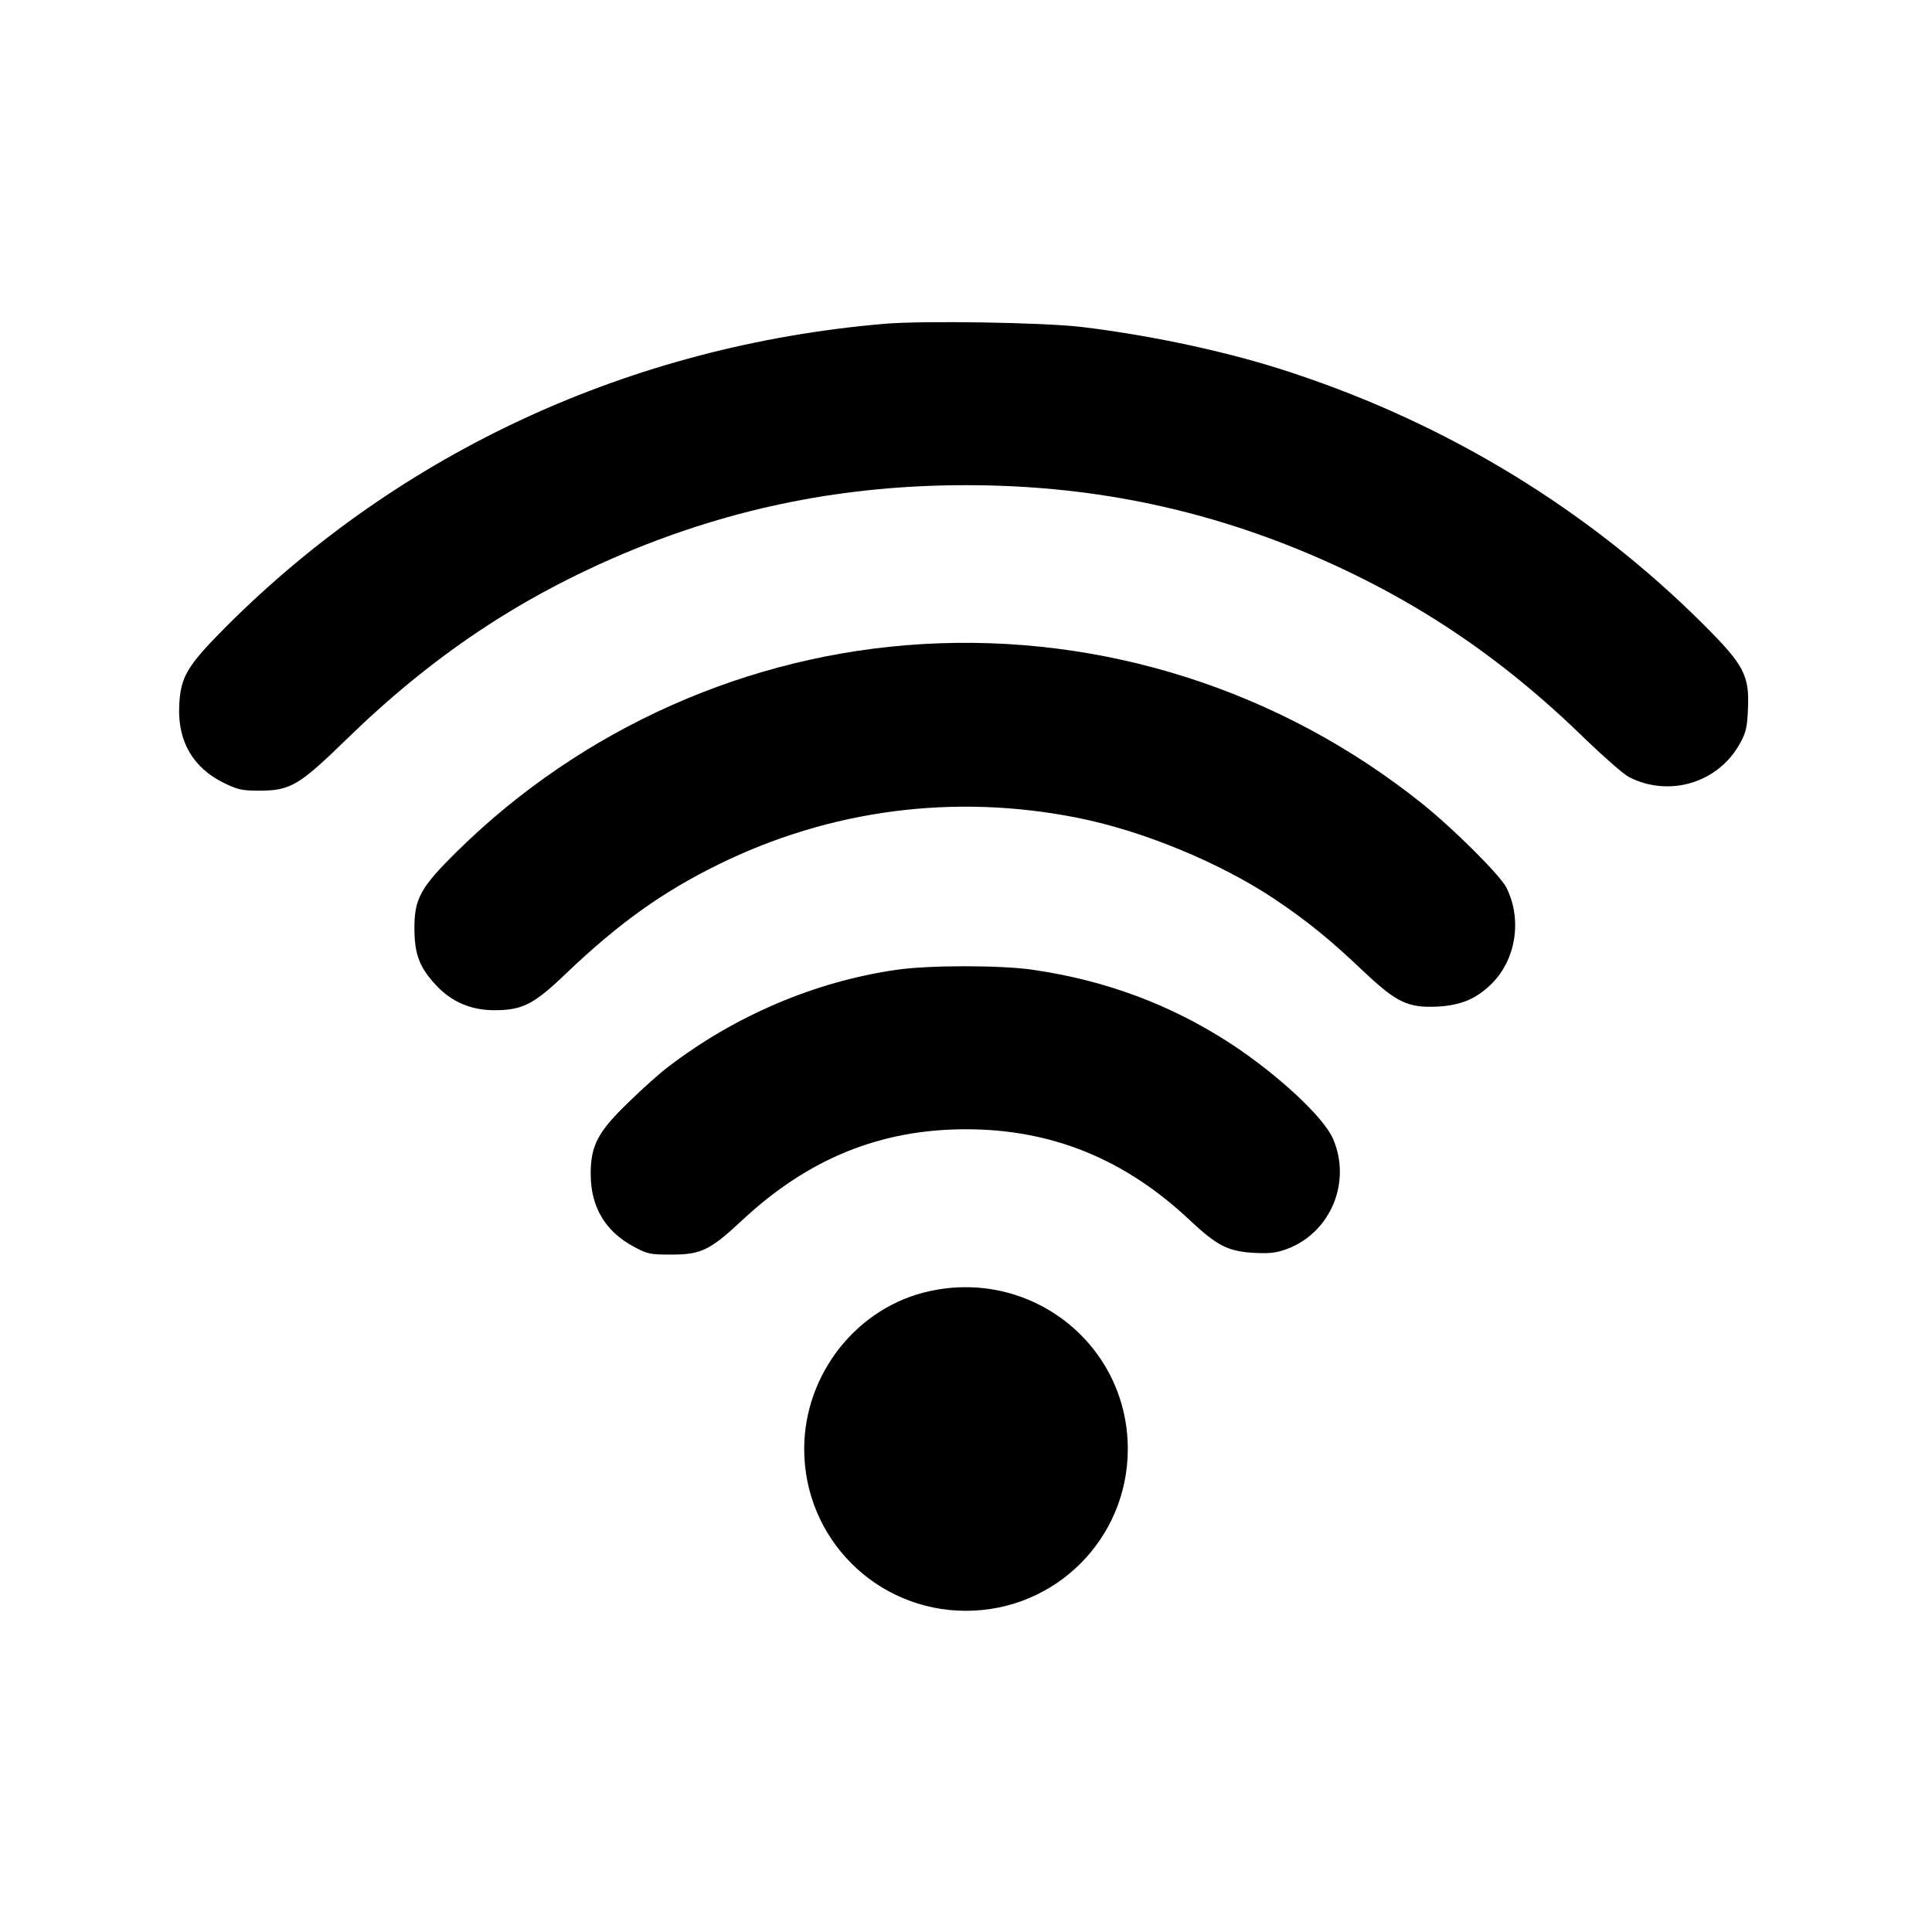 <?xml version="1.0" encoding="UTF-8" standalone="yes"?>
<svg version="1.0" xmlns="http://www.w3.org/2000/svg" width="800px" height="800px" viewBox="0 0 800 800" preserveAspectRatio="xMidYMid meet">
  <g transform="translate(0,800) scale(0.1,-0.1)" fill="#000000" stroke="none">
    <path d="M3660 6659 c-1047 -90 -1998 -528 -2724 -1254 -163 -164 -189 -208
-194 -330 -6 -145 57 -254 185 -317 58 -28 75 -32 147 -32 128 0 165 22 359
211 355 346 716 588 1155 773 451 189 911 281 1412 281 502 0 961 -92 1412
-281 438 -185 801 -427 1153 -771 78 -75 159 -146 181 -157 167 -85 370 -23
459 140 25 45 30 67 33 145 6 137 -17 180 -184 347 -472 471 -1050 825 -1694
1039 -259 87 -577 156 -880 193 -159 19 -661 27 -820 13z"/>
    <path d="M3820 5333 c-721 -42 -1409 -348 -1927 -858 -153 -151 -178 -196
-177 -325 1 -103 22 -157 89 -229 65 -70 147 -105 245 -104 113 0 162 25 295
153 216 206 397 336 629 450 463 228 977 295 1486 194 272 -54 590 -185 818
-337 135 -91 227 -165 370 -301 137 -129 183 -150 307 -144 97 6 160 33 223
96 100 100 125 266 60 396 -25 51 -220 245 -350 349 -586 469 -1322 704 -2068
660z"/>
    <path d="M3710 3984 c-336 -49 -666 -189 -945 -403 -33 -25 -106 -90 -161
-144 -129 -124 -159 -181 -158 -302 1 -133 60 -233 176 -296 59 -32 69 -34
158 -34 123 0 160 18 293 142 273 255 572 377 927 377 354 0 657 -123 925
-375 115 -108 160 -131 270 -137 64 -3 91 0 136 17 179 68 266 276 189 455
-38 89 -226 264 -420 392 -247 162 -519 264 -821 308 -132 20 -435 20 -569 0z"/>
    <path d="M3851 2654 c-300 -64 -521 -342 -521 -654 0 -371 299 -670 670 -670
371 0 670 299 670 670 0 430 -396 746 -819 654z"/>
  </g>
</svg>